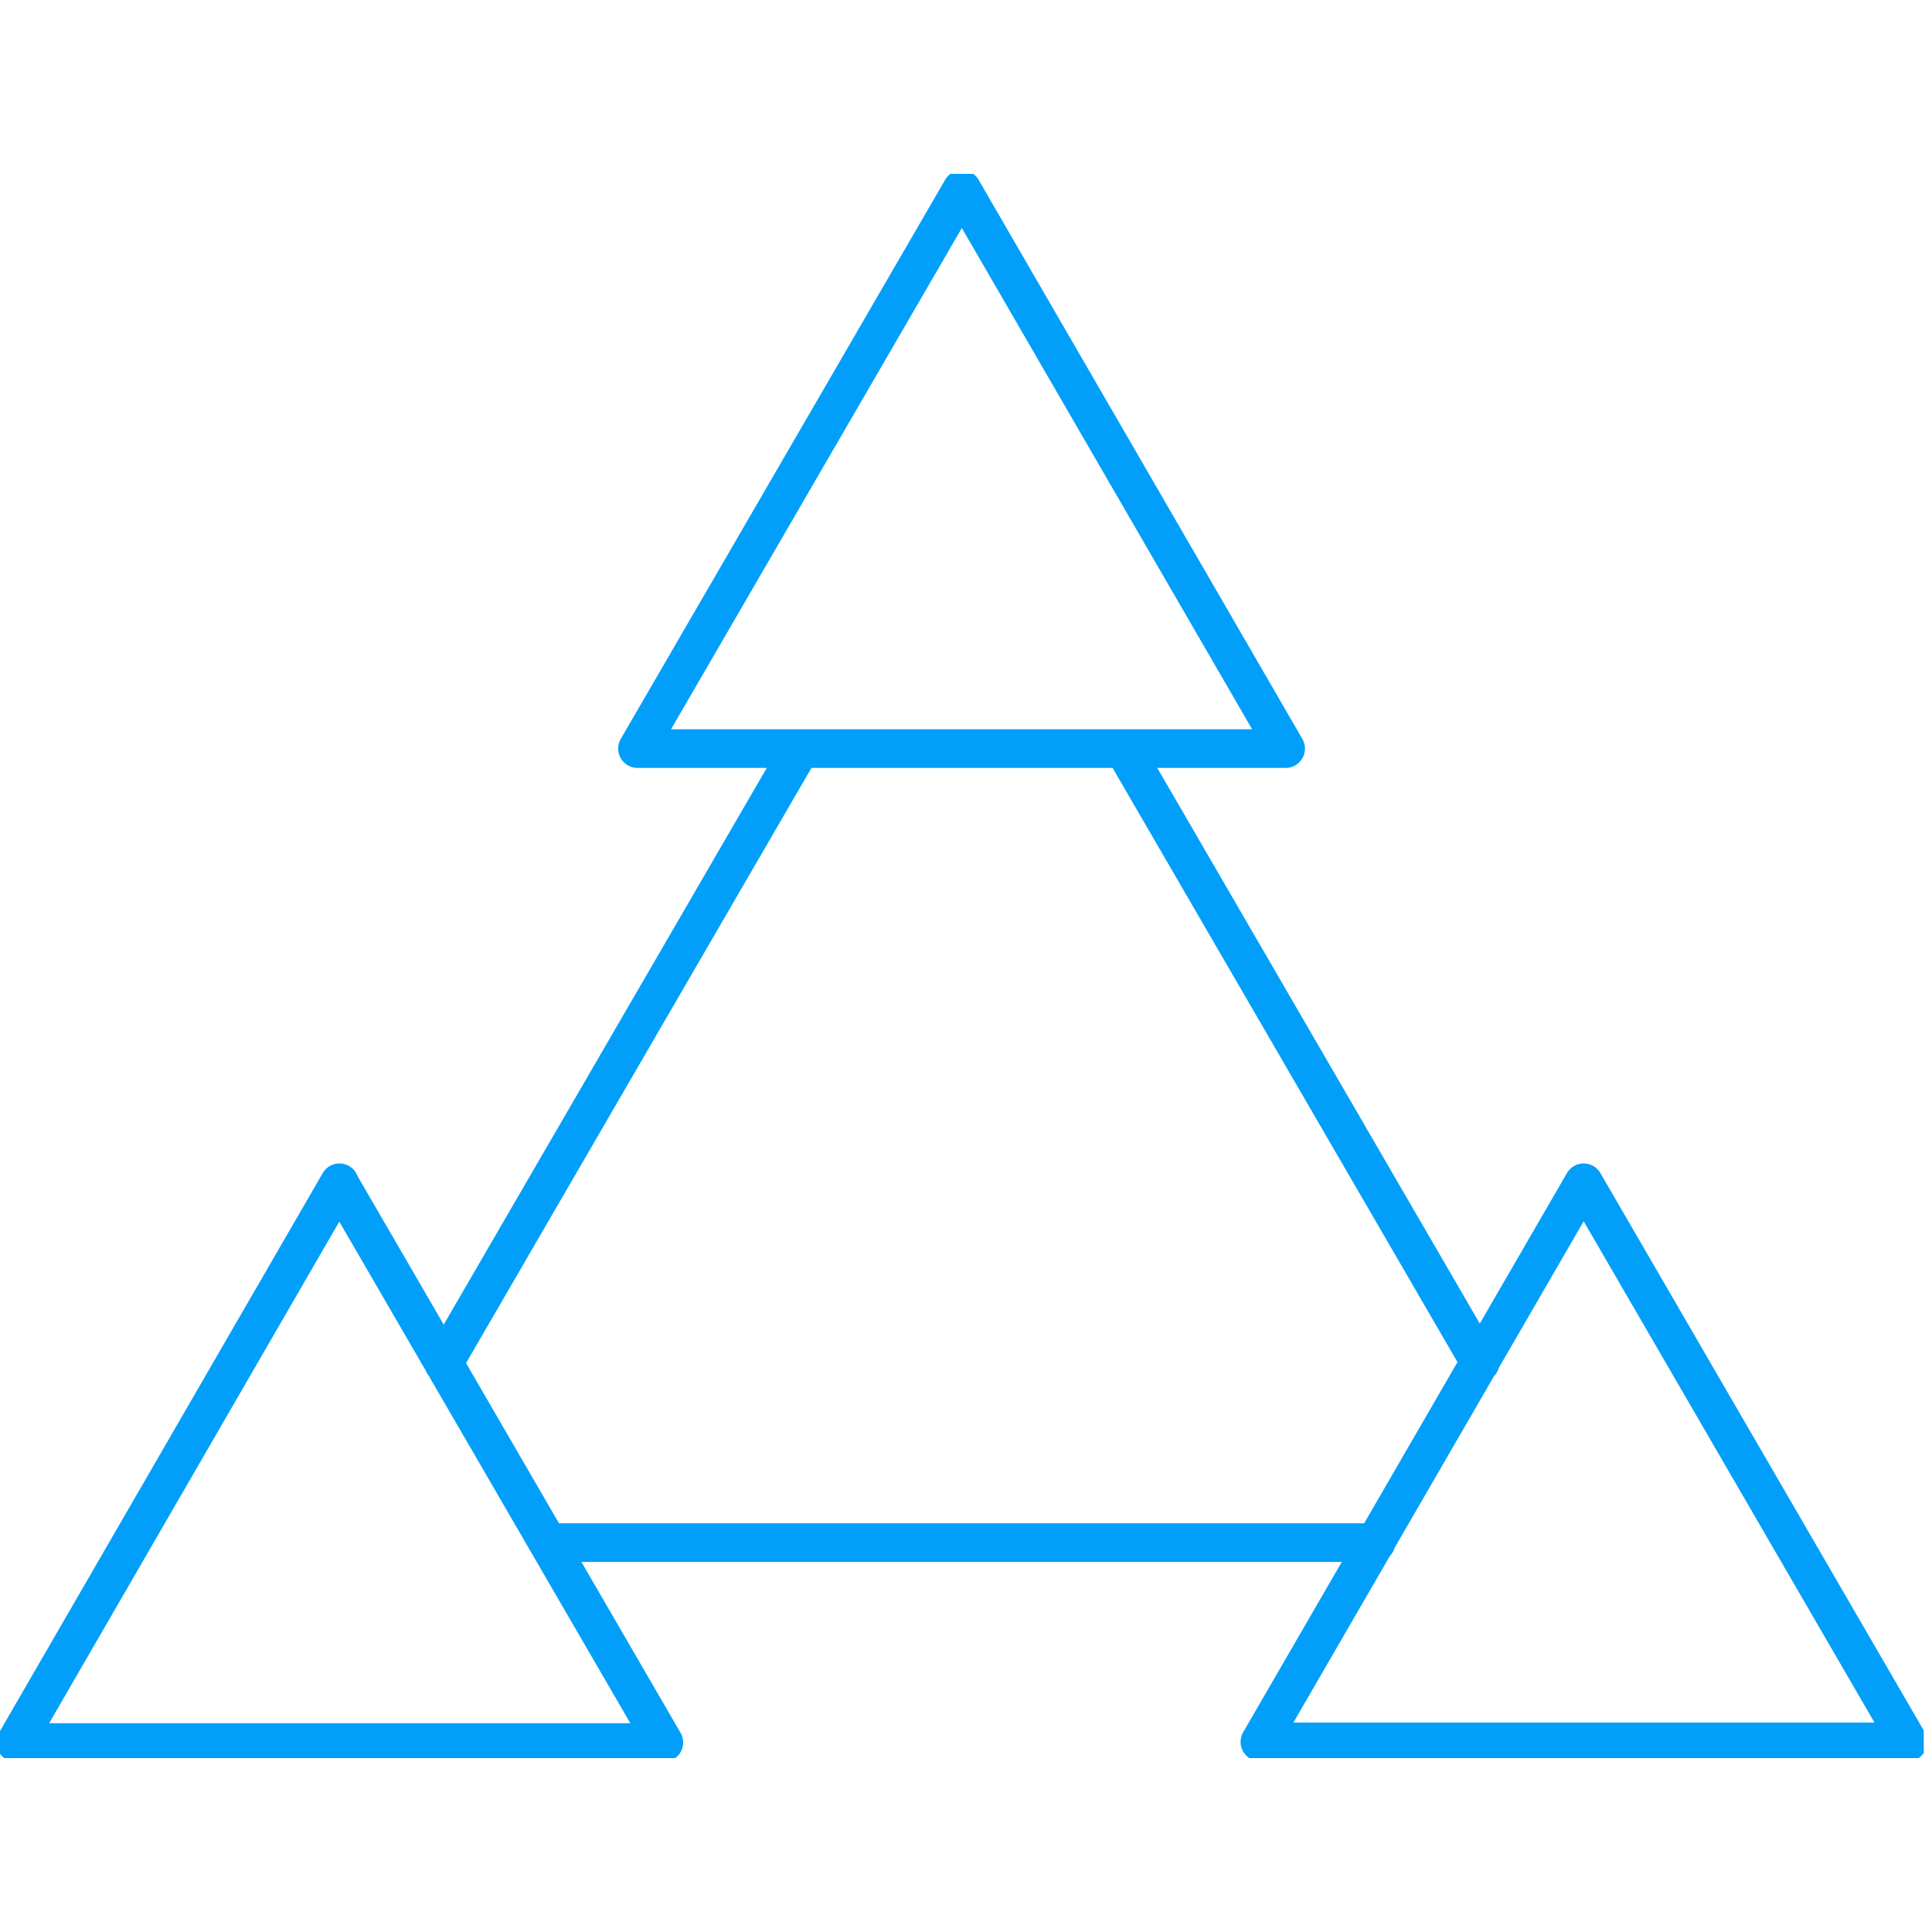 <svg width="40" height="40" viewBox="0 0 50 41" fill="none" xmlns="http://www.w3.org/2000/svg">
<g clip-path="url(#clip0_48_227)">
<path d="M35.61 35.422H14.176M38.306 30.766L29.082 14.874M20.703 14.89L11.48 30.782M40.985 26.11L32.606 40.58H49.38L40.985 26.11ZM8.785 26.11L0.406 40.596H17.18L8.785 26.126V26.11ZM24.893 0.404L16.498 14.874H33.272L24.893 0.404Z" stroke="#019FF9" stroke-linecap="round" stroke-linejoin="round"/>
</g>
<defs>
<clipPath id="clip0_48_227">
<rect width="49.786" height="41" fill="white"/>
</clipPath>
</defs>
</svg>
